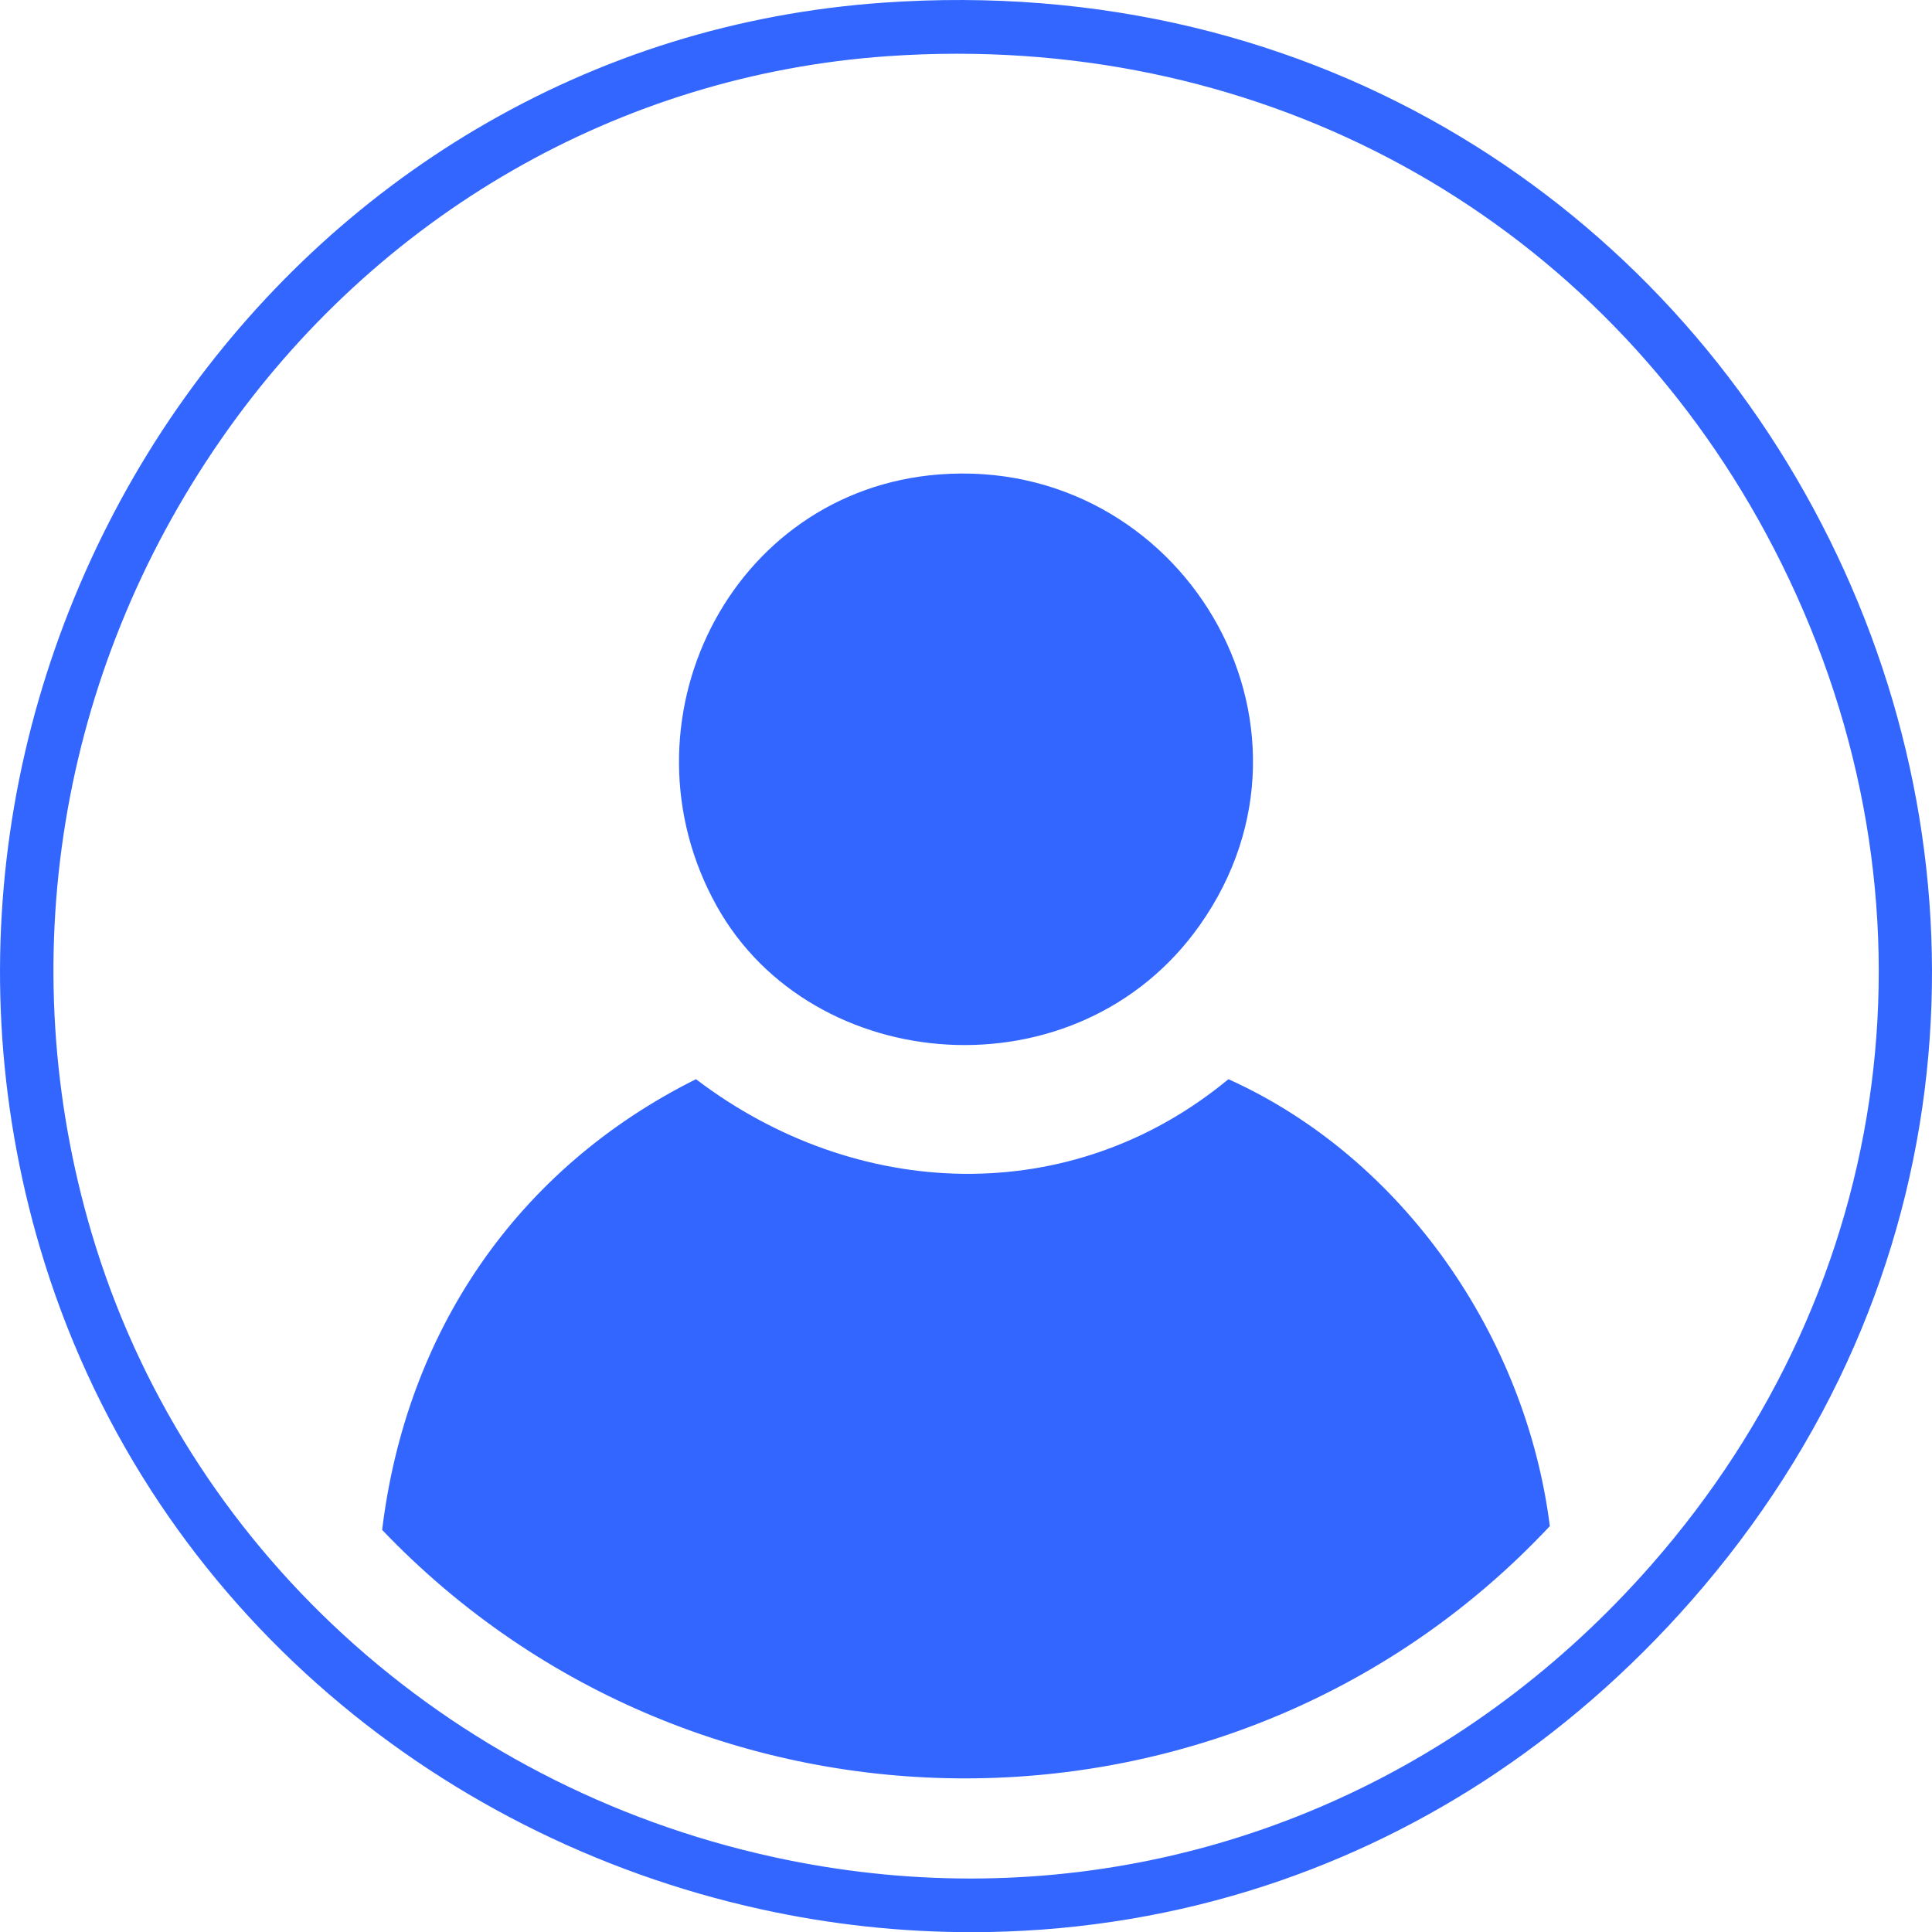 <?xml version="1.0" encoding="UTF-8"?>
<svg id="Layer_2" data-name="Layer 2" xmlns="http://www.w3.org/2000/svg" viewBox="0 0 1945.06 1945.23">
  <defs>
    <style>
      .cls-1 {
        fill: #36f;
        stroke-width: 0px;
      }
    </style>
  </defs>
  <g id="Layer_1-2" data-name="Layer 1">
    <g>
      <path class="cls-1" d="m977.76,1945.23c-70.63,0-141.62-7.66-211.62-23.05-166.55-36.61-321.16-115.17-447.11-227.18-64.68-57.52-120.98-123.19-167.35-195.2-48.26-74.94-85.68-156.66-111.22-242.9-21.74-73.43-34.87-149.22-39.01-225.29-4.01-73.69.37-148.09,13.02-221.13,24.63-142.17,81.21-280.12,163.63-398.92,39.53-56.98,84.99-109.7,135.11-156.7,50.95-47.78,106.93-89.82,166.38-124.98C605.03,55.72,743.01,12.91,889.68,2.66l1.89,26.96-1.89-26.96c107.22-7.5,212.25.91,312.15,24.98,94.98,22.89,185.33,59.9,268.53,110,159.07,95.79,287.56,236.07,371.59,405.69,83.33,168.21,117.15,353.56,97.81,536.02-10.08,95.04-34.57,187.68-72.8,275.36-40.15,92.08-95.45,178.54-164.35,256.99-62.68,71.36-133.28,132.66-209.86,182.2-73.14,47.32-152.14,84.19-234.81,109.61-90.35,27.78-184.92,41.73-280.19,41.73Zm-13.95-1891.13c-23.3,0-46.72.82-70.35,2.47-269.36,18.84-513.91,159.46-670.95,385.8C59.09,677.92,11.63,969.21,92.28,1241.55c93.23,314.81,355.88,555.39,685.46,627.84,66.64,14.65,133.38,21.83,199.27,21.83,259.26.01,505.72-111.08,684.99-315.2,248.94-283.45,299.34-669.96,131.52-1008.71C1634.46,246.26,1320.73,54.11,963.8,54.11Z"/>
      <g>
        <path class="cls-1" d="m700.65,1086.48c161.36,122.74,377.5,131.32,536.09,0,175.57,79.23,299.48,258.91,323.57,449.94-316.58,337.9-856.45,338.12-1175.58,3.83,24.29-199.79,135.57-363.68,315.91-453.76Z"/>
        <path class="cls-1" d="m945.62,477.64c242.78-18.64,405.33,251.04,262.3,453.76-122.94,174.26-390.36,152.88-486.31-19.15-102.5-183.75,12.27-418.36,224.01-434.62Z"/>
      </g>
    </g>
  </g>
</svg>